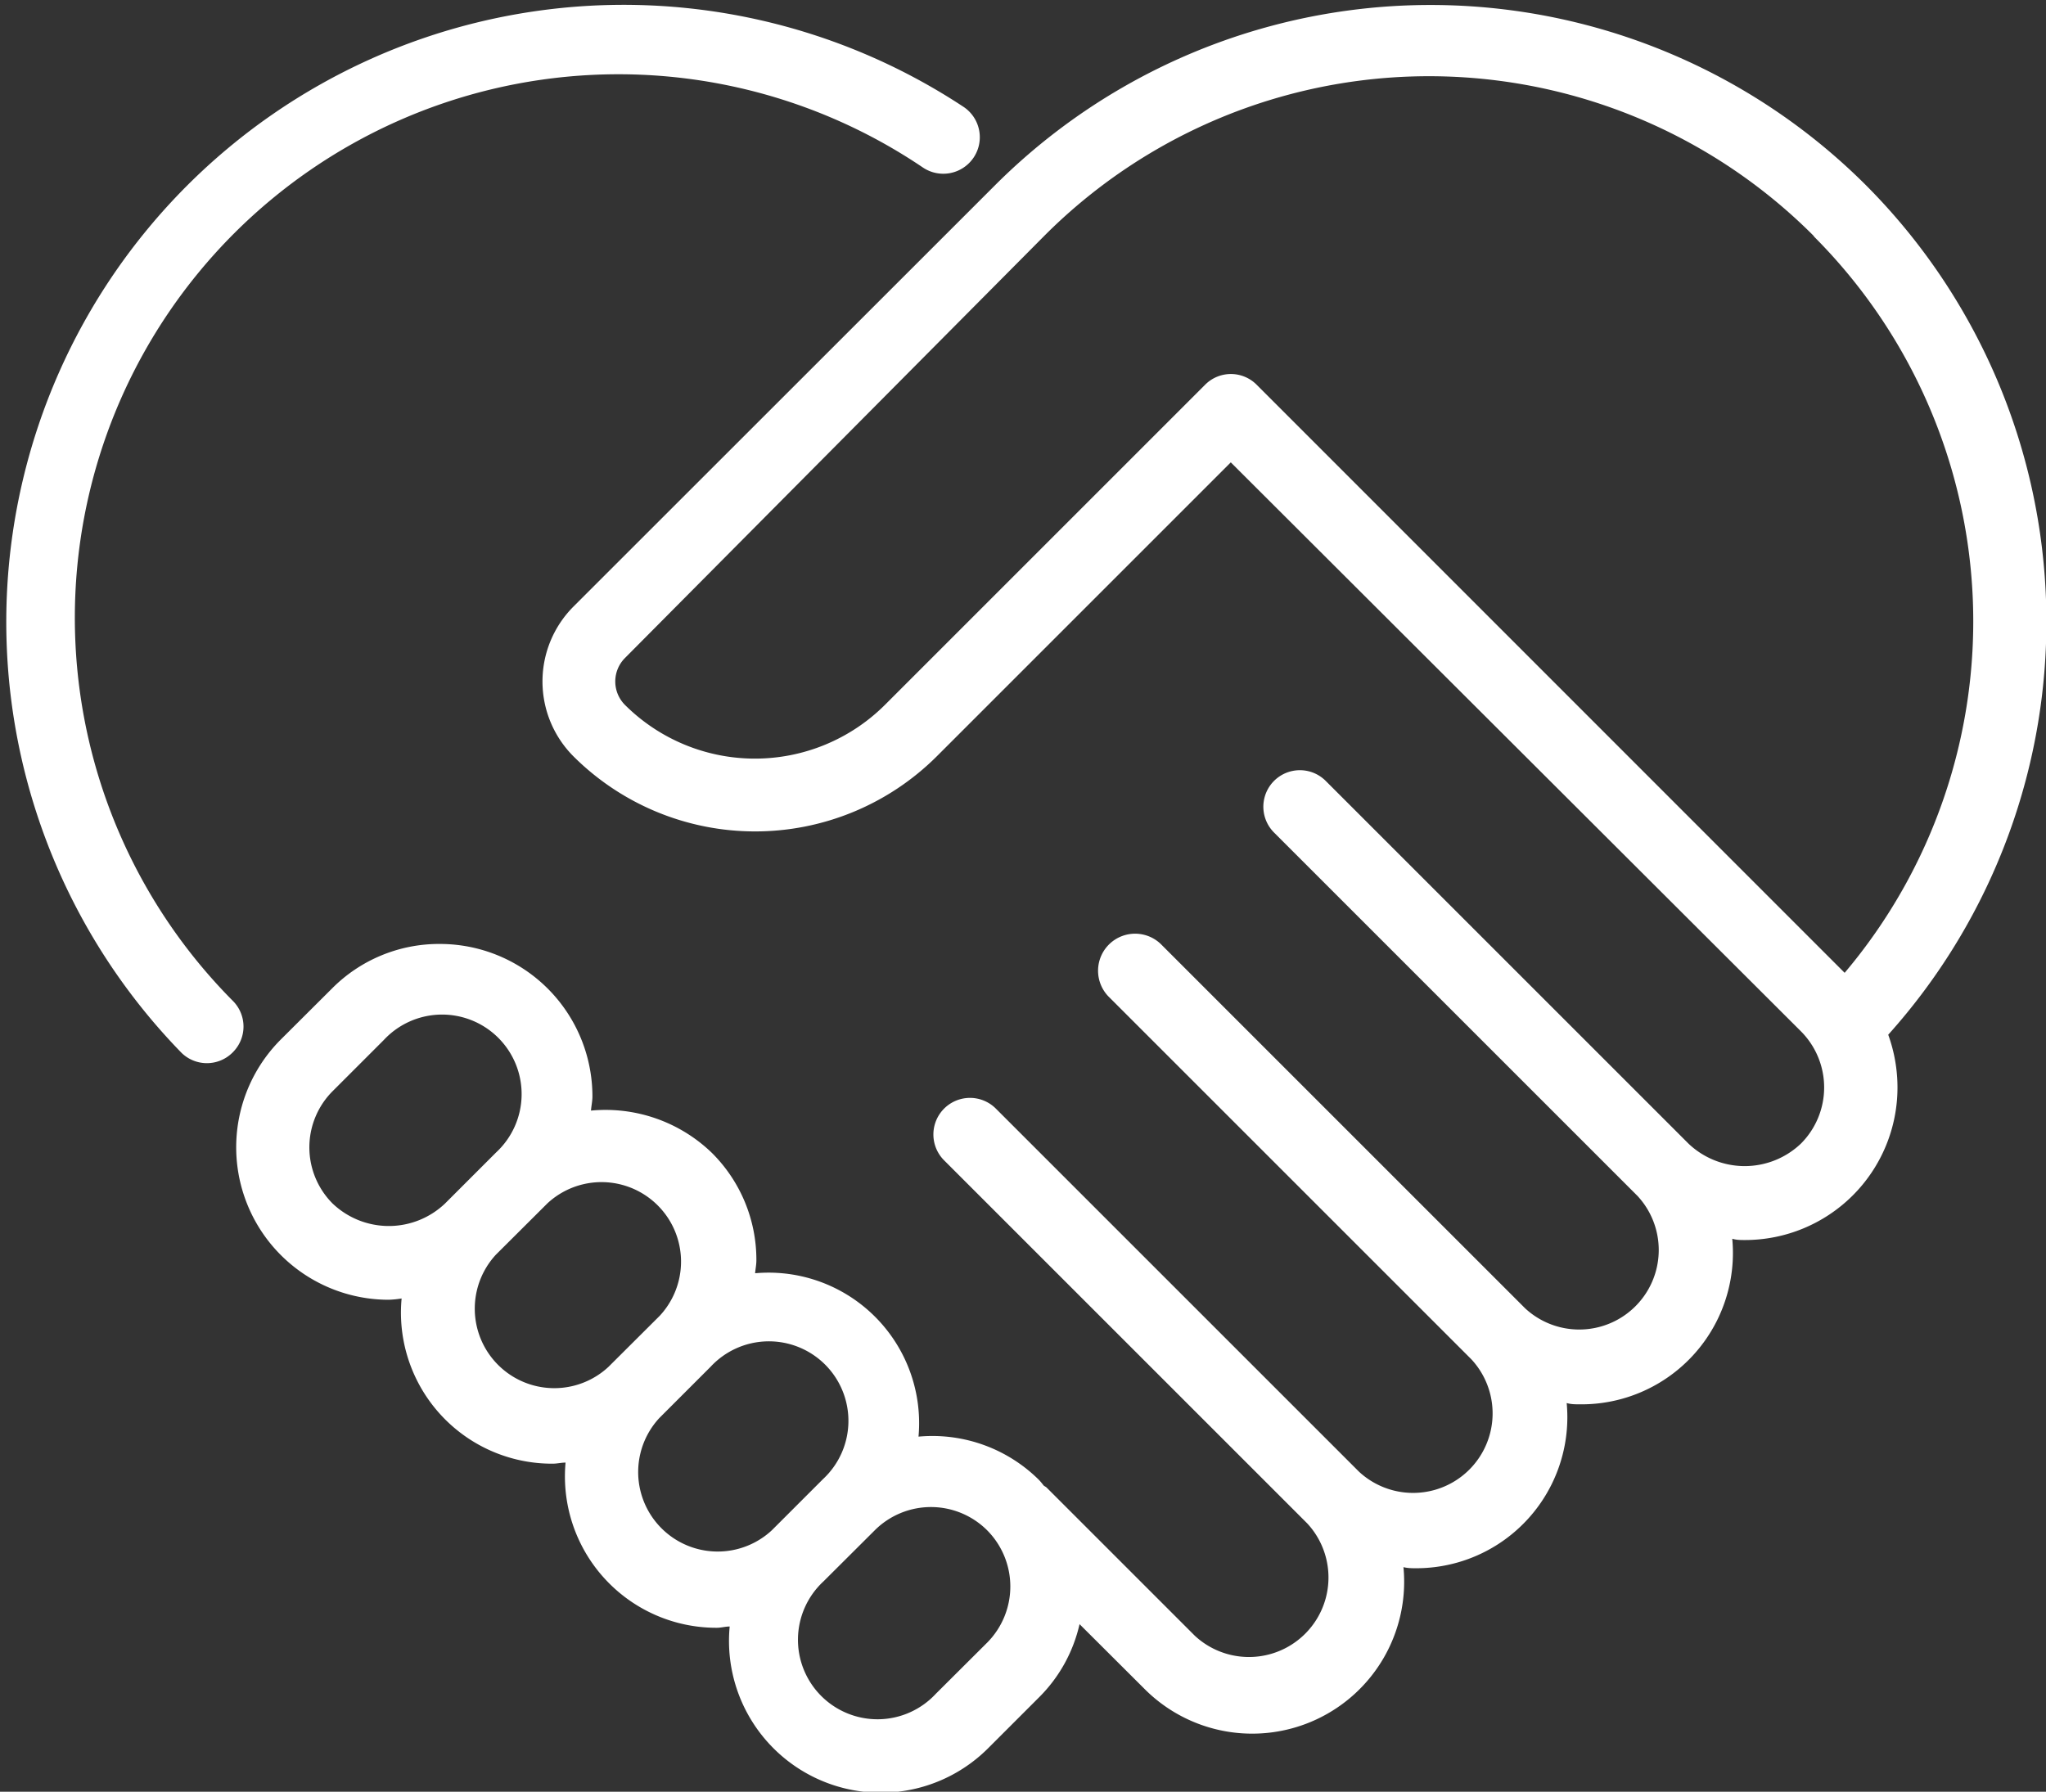 <svg id="Layer_1" data-name="Layer 1" xmlns="http://www.w3.org/2000/svg" viewBox="0 0 112.69 98.7"><rect x="0" y="0" width="112.69" height="98.7" fill="#333333" stroke="none"/><defs><style>.cls-1{fill:#fff;}</style></defs><path class="cls-1" d="M12.79,58A2,2,0,0,1,10,58,34,34,0,0,1,53.09,5.9a2,2,0,0,1-2.27,3.32,29.94,29.94,0,0,0-38,45.91,2,2,0,0,1,0,2.84M104,57a8.56,8.56,0,0,1,.51,2.91,8.4,8.4,0,0,1-8.4,8.4c-.24,0-.46,0-.7-.07A8.34,8.34,0,0,1,87,77.36c-.24,0-.47,0-.71-.07A8.32,8.32,0,0,1,78,86.39c-.23,0-.46,0-.7-.06A8.37,8.37,0,0,1,63,93l-3.54-3.53a8.25,8.25,0,0,1-2.2,4l-2.82,2.82A8.36,8.36,0,0,1,40.19,89.6c-.24,0-.47.07-.71.07a8.34,8.34,0,0,1-8.33-9.1c-.23,0-.47.06-.7.06a8.32,8.32,0,0,1-8.33-9.1,5.69,5.69,0,0,1-.71.07,8.4,8.4,0,0,1-5.94-14.34l2.83-2.82A8.3,8.3,0,0,1,24.23,52h0a8.4,8.4,0,0,1,8.4,8.4c0,.26-.06.52-.08.78a8.43,8.43,0,0,1,6.65,2.32,8.3,8.3,0,0,1,2.46,5.93c0,.24-.05.47-.07.71a8.29,8.29,0,0,1,9,9,8.33,8.33,0,0,1,6.64,2.39,3.61,3.61,0,0,1,.25.3c.06.05.12.07.17.12l8.16,8.16a4.38,4.38,0,0,0,6.19-6.19l-20-20a2,2,0,0,1,2.85-2.85l20,20a4.38,4.38,0,0,0,6.19-6.19l-20-20A2,2,0,0,1,64,52.07l20,20a4.38,4.38,0,0,0,6.19-6.19l-20-20A2,2,0,1,1,73,43L93,63a4.49,4.49,0,0,0,6.19,0,4.38,4.38,0,0,0,0-6.19L67.79,25.47l-16.2,16.2a14.17,14.17,0,0,1-20,0,5.84,5.84,0,0,1,0-8.26l23.2-23.19a33.93,33.93,0,0,1,48,0A34.06,34.06,0,0,1,104,57M24.51,66.3l2.82-2.82a4.38,4.38,0,1,0-6.19-6.19l-2.82,2.82a4.38,4.38,0,0,0,0,6.19,4.49,4.49,0,0,0,6.19,0m9,9,2.83-2.82a4.38,4.38,0,0,0-6.19-6.19l-2.83,2.82a4.38,4.38,0,0,0,6.19,6.19m9,9,2.82-2.82a4.38,4.38,0,1,0-6.19-6.19l-2.82,2.82a4.38,4.38,0,0,0,6.19,6.19m11.86,0a4.38,4.38,0,0,0-6.19,0l-2.83,2.82a4.38,4.38,0,1,0,6.19,6.19l2.83-2.82a4.39,4.39,0,0,0,0-6.19m45.5-71.33a29.92,29.92,0,0,0-42.33,0L34.42,36.25a1.83,1.83,0,0,0,0,2.58,10.14,10.14,0,0,0,14.32,0L66.37,21.2a2,2,0,0,1,2.85,0L101.6,53.59a30,30,0,0,0-1.66-40.53"/></svg>